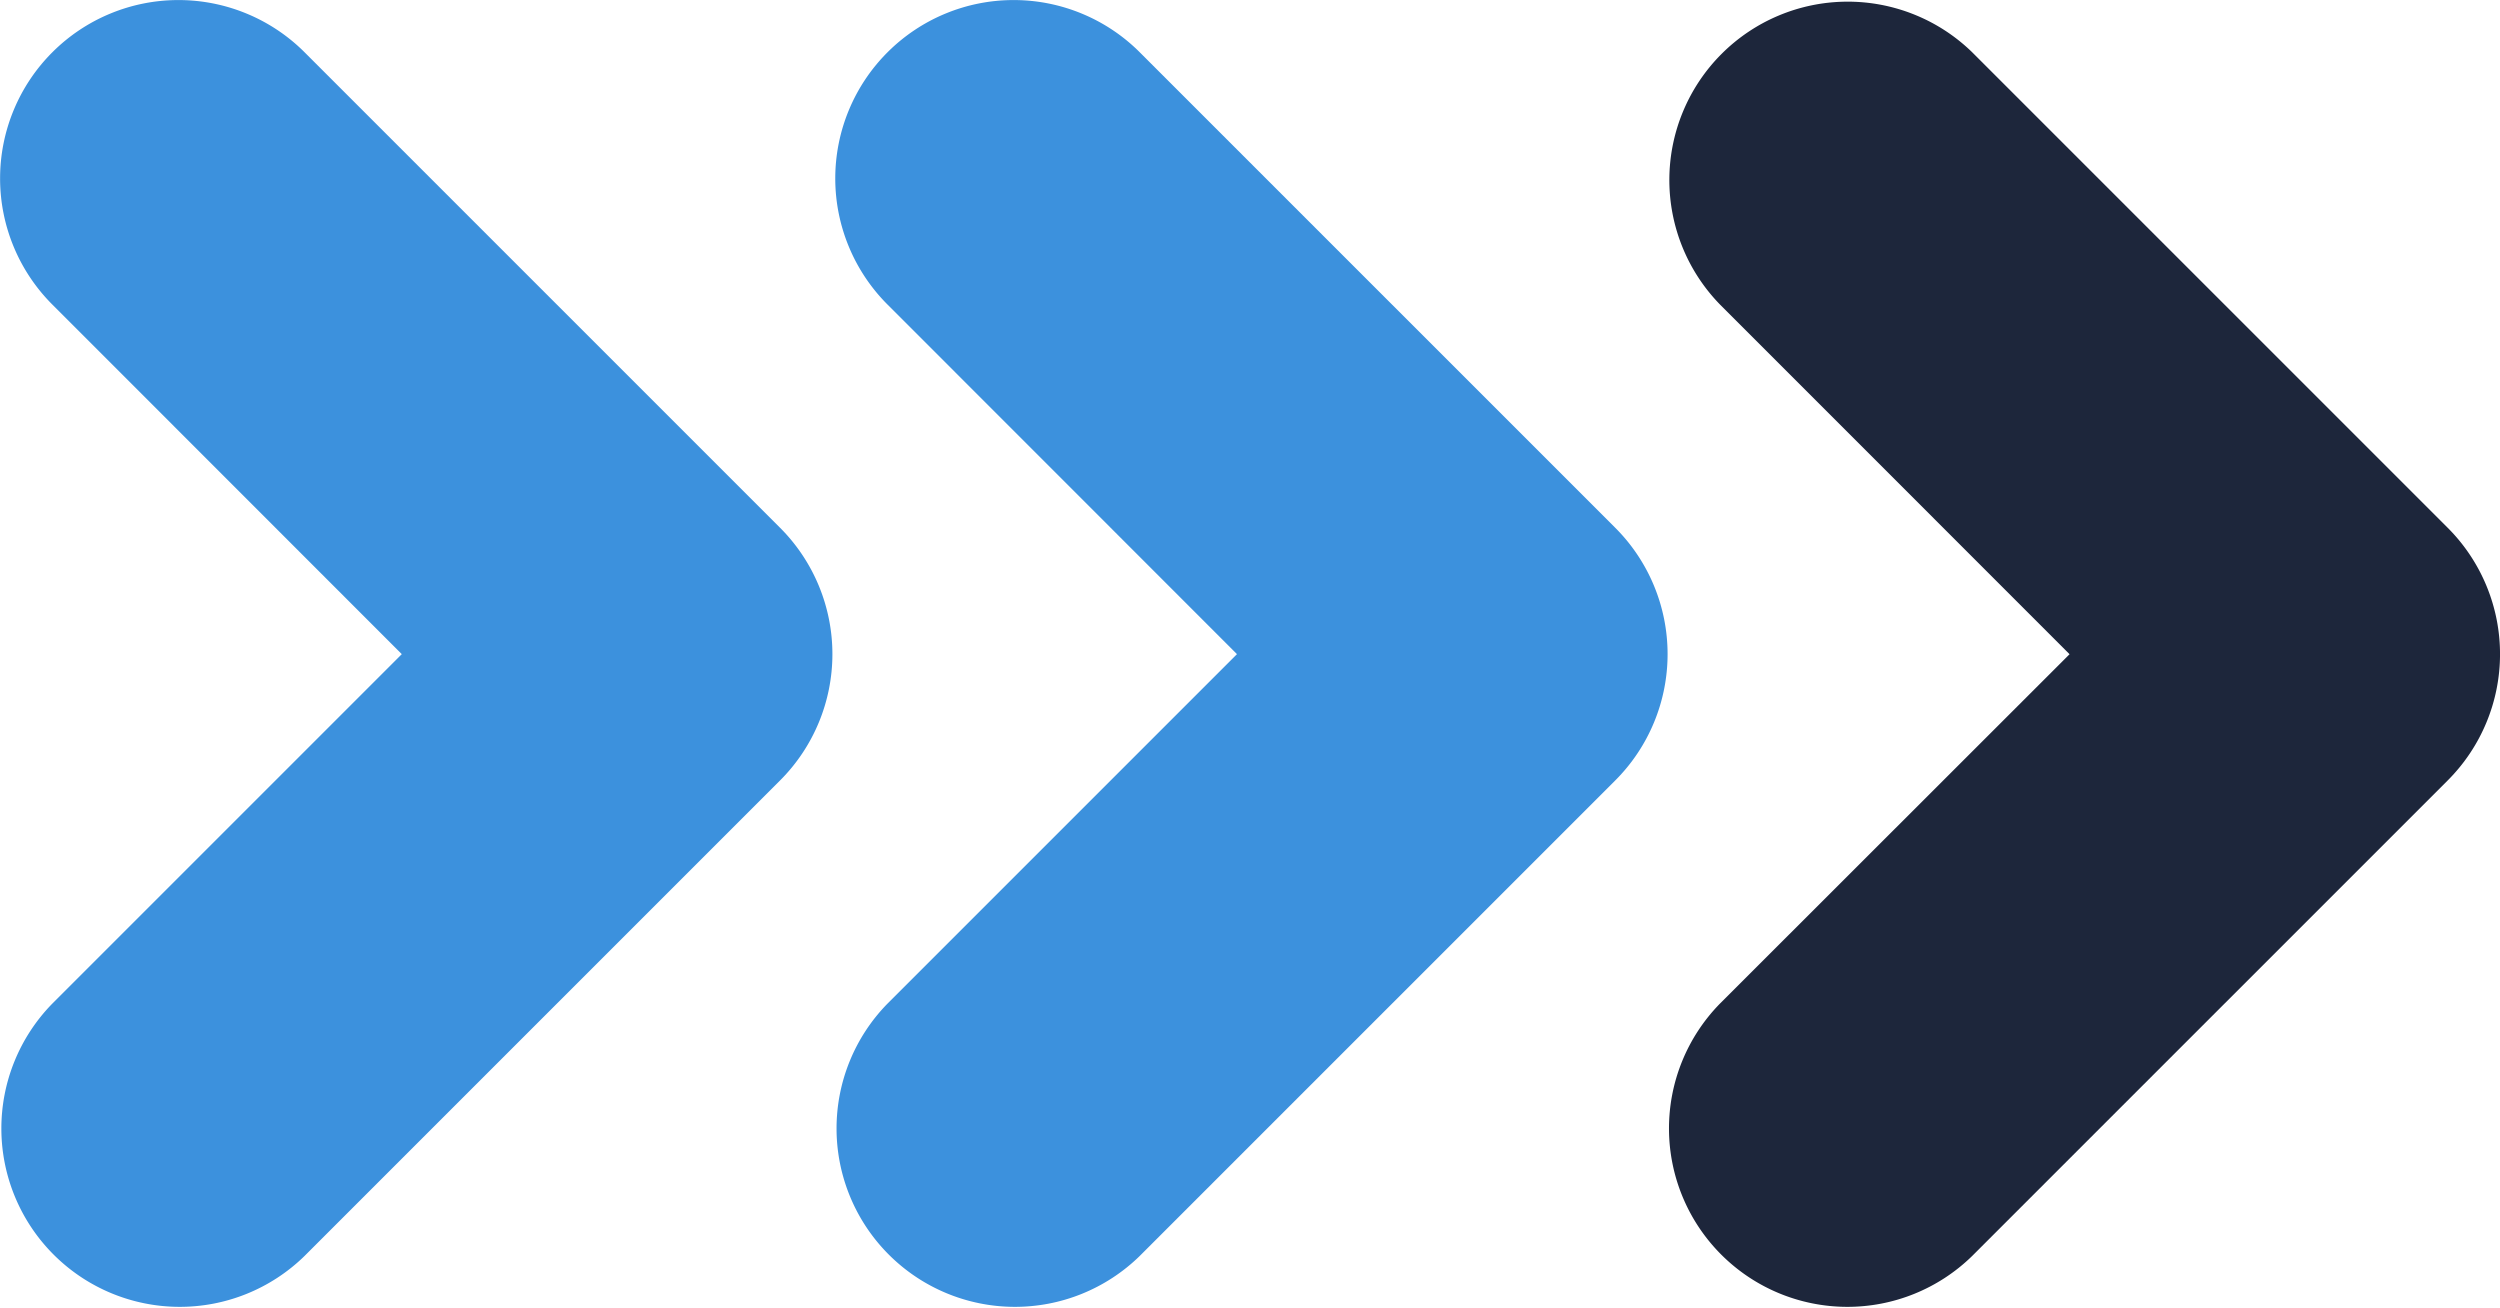 <svg xmlns="http://www.w3.org/2000/svg" width="114.065" height="59.688" viewBox="0 0 114.065 59.688">
  <g id="fast-forward" transform="translate(42 -47.98)">
    <path id="Path_1282" data-name="Path 1282" d="M259.6,72.069l-21.7-21.7a8.138,8.138,0,0,0-11.508,11.508l15.947,15.952L226.385,93.773a8.14,8.14,0,0,0,11.508,11.514l21.7-21.7A8.151,8.151,0,0,0,259.6,72.069Z" transform="translate(-189.913)" fill="#1d263b"/>
    <path id="Path_1283" data-name="Path 1283" d="M35.6,72.069l-21.7-21.7A8.138,8.138,0,1,0,2.385,61.873L18.332,77.826,2.385,93.773a8.14,8.14,0,0,0,11.508,11.514l21.7-21.7A8.151,8.151,0,0,0,35.6,72.069Z" transform="translate(-3.894)" fill="#3c91dd"/>
    <path id="Path_1284" data-name="Path 1284" d="M35.6,72.069l-21.7-21.7A8.138,8.138,0,1,0,2.385,61.873L18.332,77.826,2.385,93.773a8.14,8.14,0,0,0,11.508,11.514l21.7-21.7A8.151,8.151,0,0,0,35.6,72.069Z" transform="translate(-42)" fill="#3c91dd"/>
  </g>
</svg>
